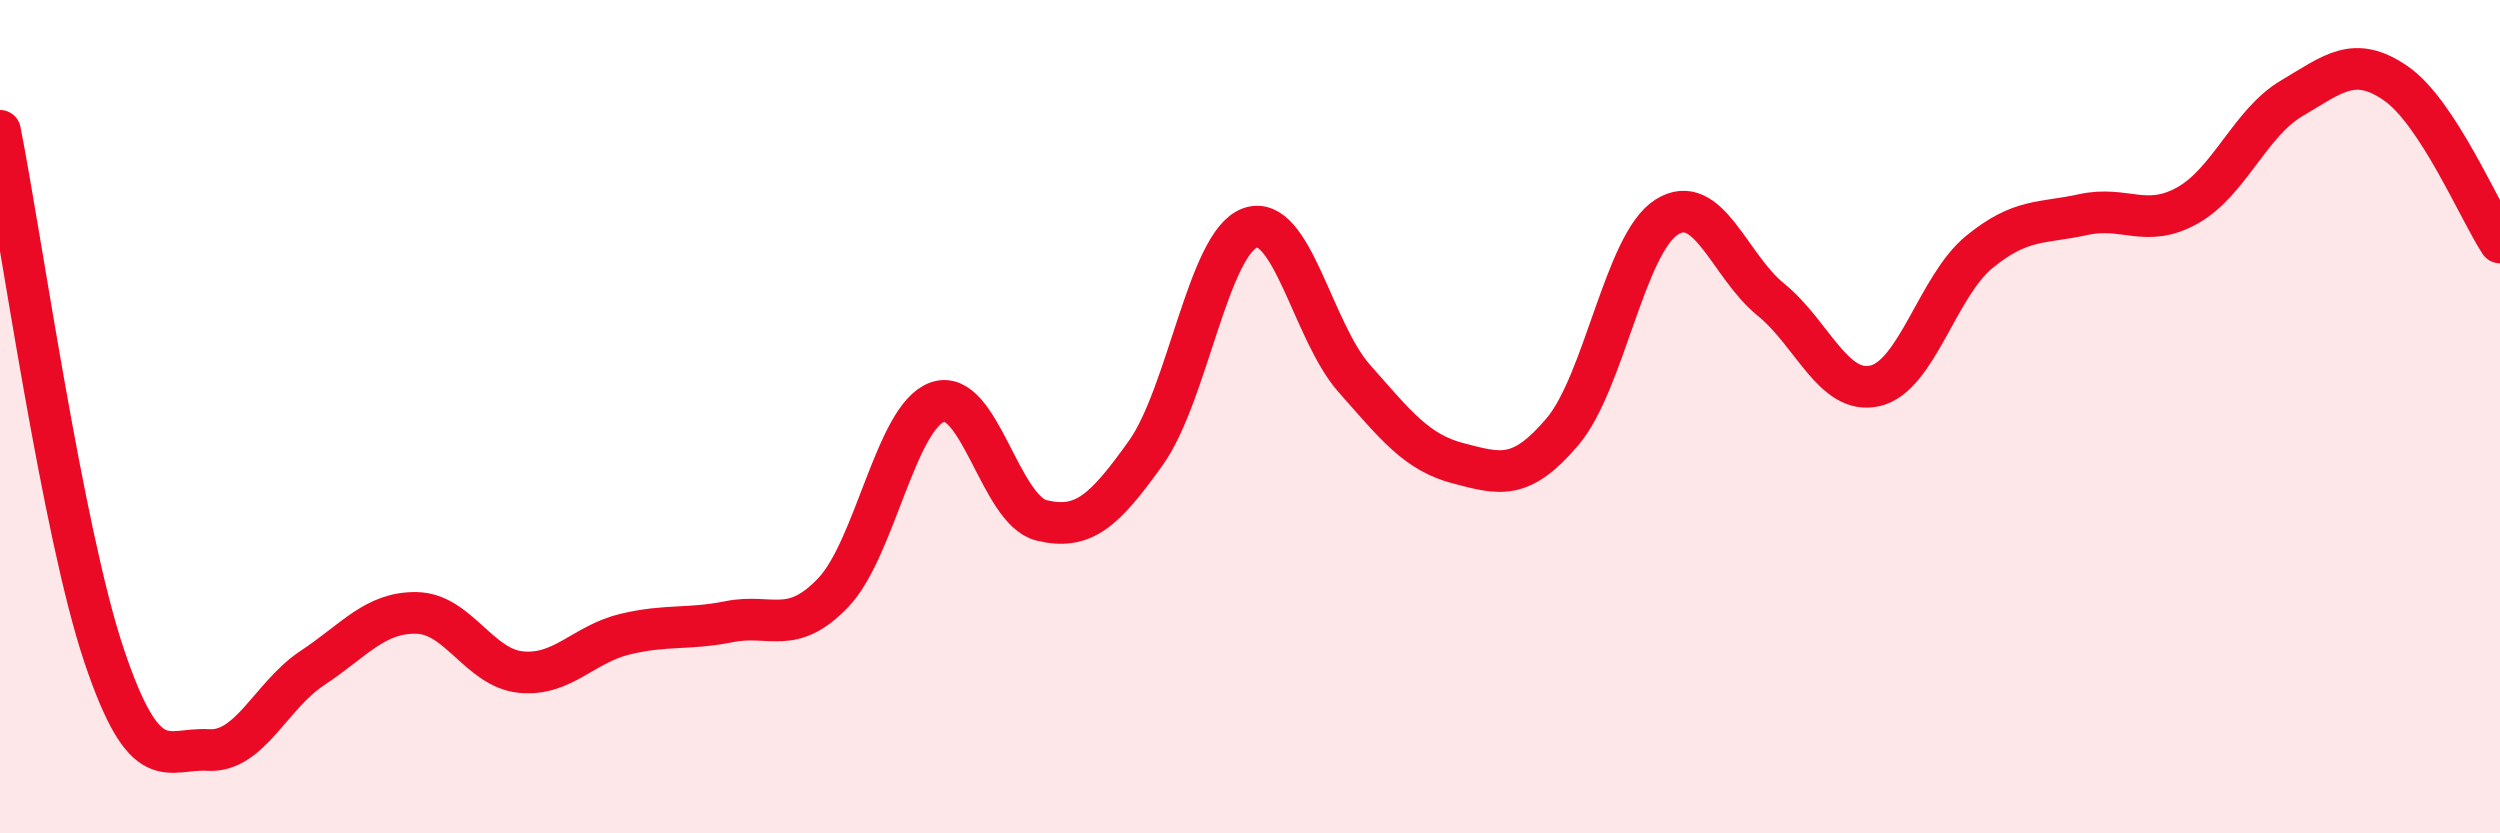 
    <svg width="60" height="20" viewBox="0 0 60 20" xmlns="http://www.w3.org/2000/svg">
      <path
        d="M 0,3.14 C 0.5,5.66 1.5,12.77 2.5,15.74 C 3.5,18.71 4,17.94 5,18 C 6,18.06 6.5,16.69 7.5,16.03 C 8.5,15.37 9,14.69 10,14.71 C 11,14.73 11.5,16.03 12.5,16.13 C 13.5,16.23 14,15.46 15,15.22 C 16,14.98 16.5,15.12 17.5,14.92 C 18.5,14.72 19,15.27 20,14.22 C 21,13.17 21.5,10 22.5,9.65 C 23.5,9.3 24,12.25 25,12.49 C 26,12.73 26.5,12.27 27.5,10.87 C 28.5,9.47 29,5.83 30,5.47 C 31,5.11 31.5,7.95 32.5,9.08 C 33.5,10.21 34,10.86 35,11.12 C 36,11.38 36.5,11.54 37.5,10.36 C 38.5,9.18 39,5.84 40,5.21 C 41,4.58 41.5,6.38 42.5,7.19 C 43.5,8 44,9.49 45,9.26 C 46,9.03 46.5,6.87 47.5,6.05 C 48.5,5.23 49,5.37 50,5.15 C 51,4.93 51.5,5.49 52.5,4.93 C 53.5,4.37 54,2.95 55,2.36 C 56,1.77 56.5,1.31 57.5,2 C 58.5,2.69 59.5,5.06 60,5.82L60 20L0 20Z"
        fill="#EB0A25"
        opacity="0.1"
        stroke-linecap="round"
        stroke-linejoin="round"
      />
      <path
        d="M 0,3.14 C 0.5,5.66 1.5,12.77 2.5,15.74 C 3.5,18.71 4,17.94 5,18 C 6,18.06 6.5,16.69 7.5,16.03 C 8.5,15.37 9,14.69 10,14.71 C 11,14.73 11.5,16.03 12.5,16.13 C 13.5,16.23 14,15.46 15,15.22 C 16,14.98 16.5,15.12 17.5,14.92 C 18.5,14.72 19,15.27 20,14.22 C 21,13.17 21.5,10 22.5,9.65 C 23.5,9.3 24,12.25 25,12.49 C 26,12.73 26.5,12.27 27.5,10.87 C 28.5,9.47 29,5.83 30,5.47 C 31,5.11 31.5,7.95 32.5,9.08 C 33.5,10.21 34,10.86 35,11.12 C 36,11.38 36.5,11.54 37.5,10.36 C 38.5,9.18 39,5.84 40,5.21 C 41,4.58 41.5,6.38 42.5,7.19 C 43.5,8 44,9.49 45,9.26 C 46,9.03 46.5,6.87 47.5,6.05 C 48.5,5.23 49,5.37 50,5.15 C 51,4.93 51.5,5.49 52.5,4.93 C 53.5,4.37 54,2.95 55,2.36 C 56,1.77 56.5,1.31 57.5,2 C 58.5,2.69 59.5,5.06 60,5.82"
        stroke="#EB0A25"
        stroke-width="1"
        fill="none"
        stroke-linecap="round"
        stroke-linejoin="round"
      />
    </svg>
  